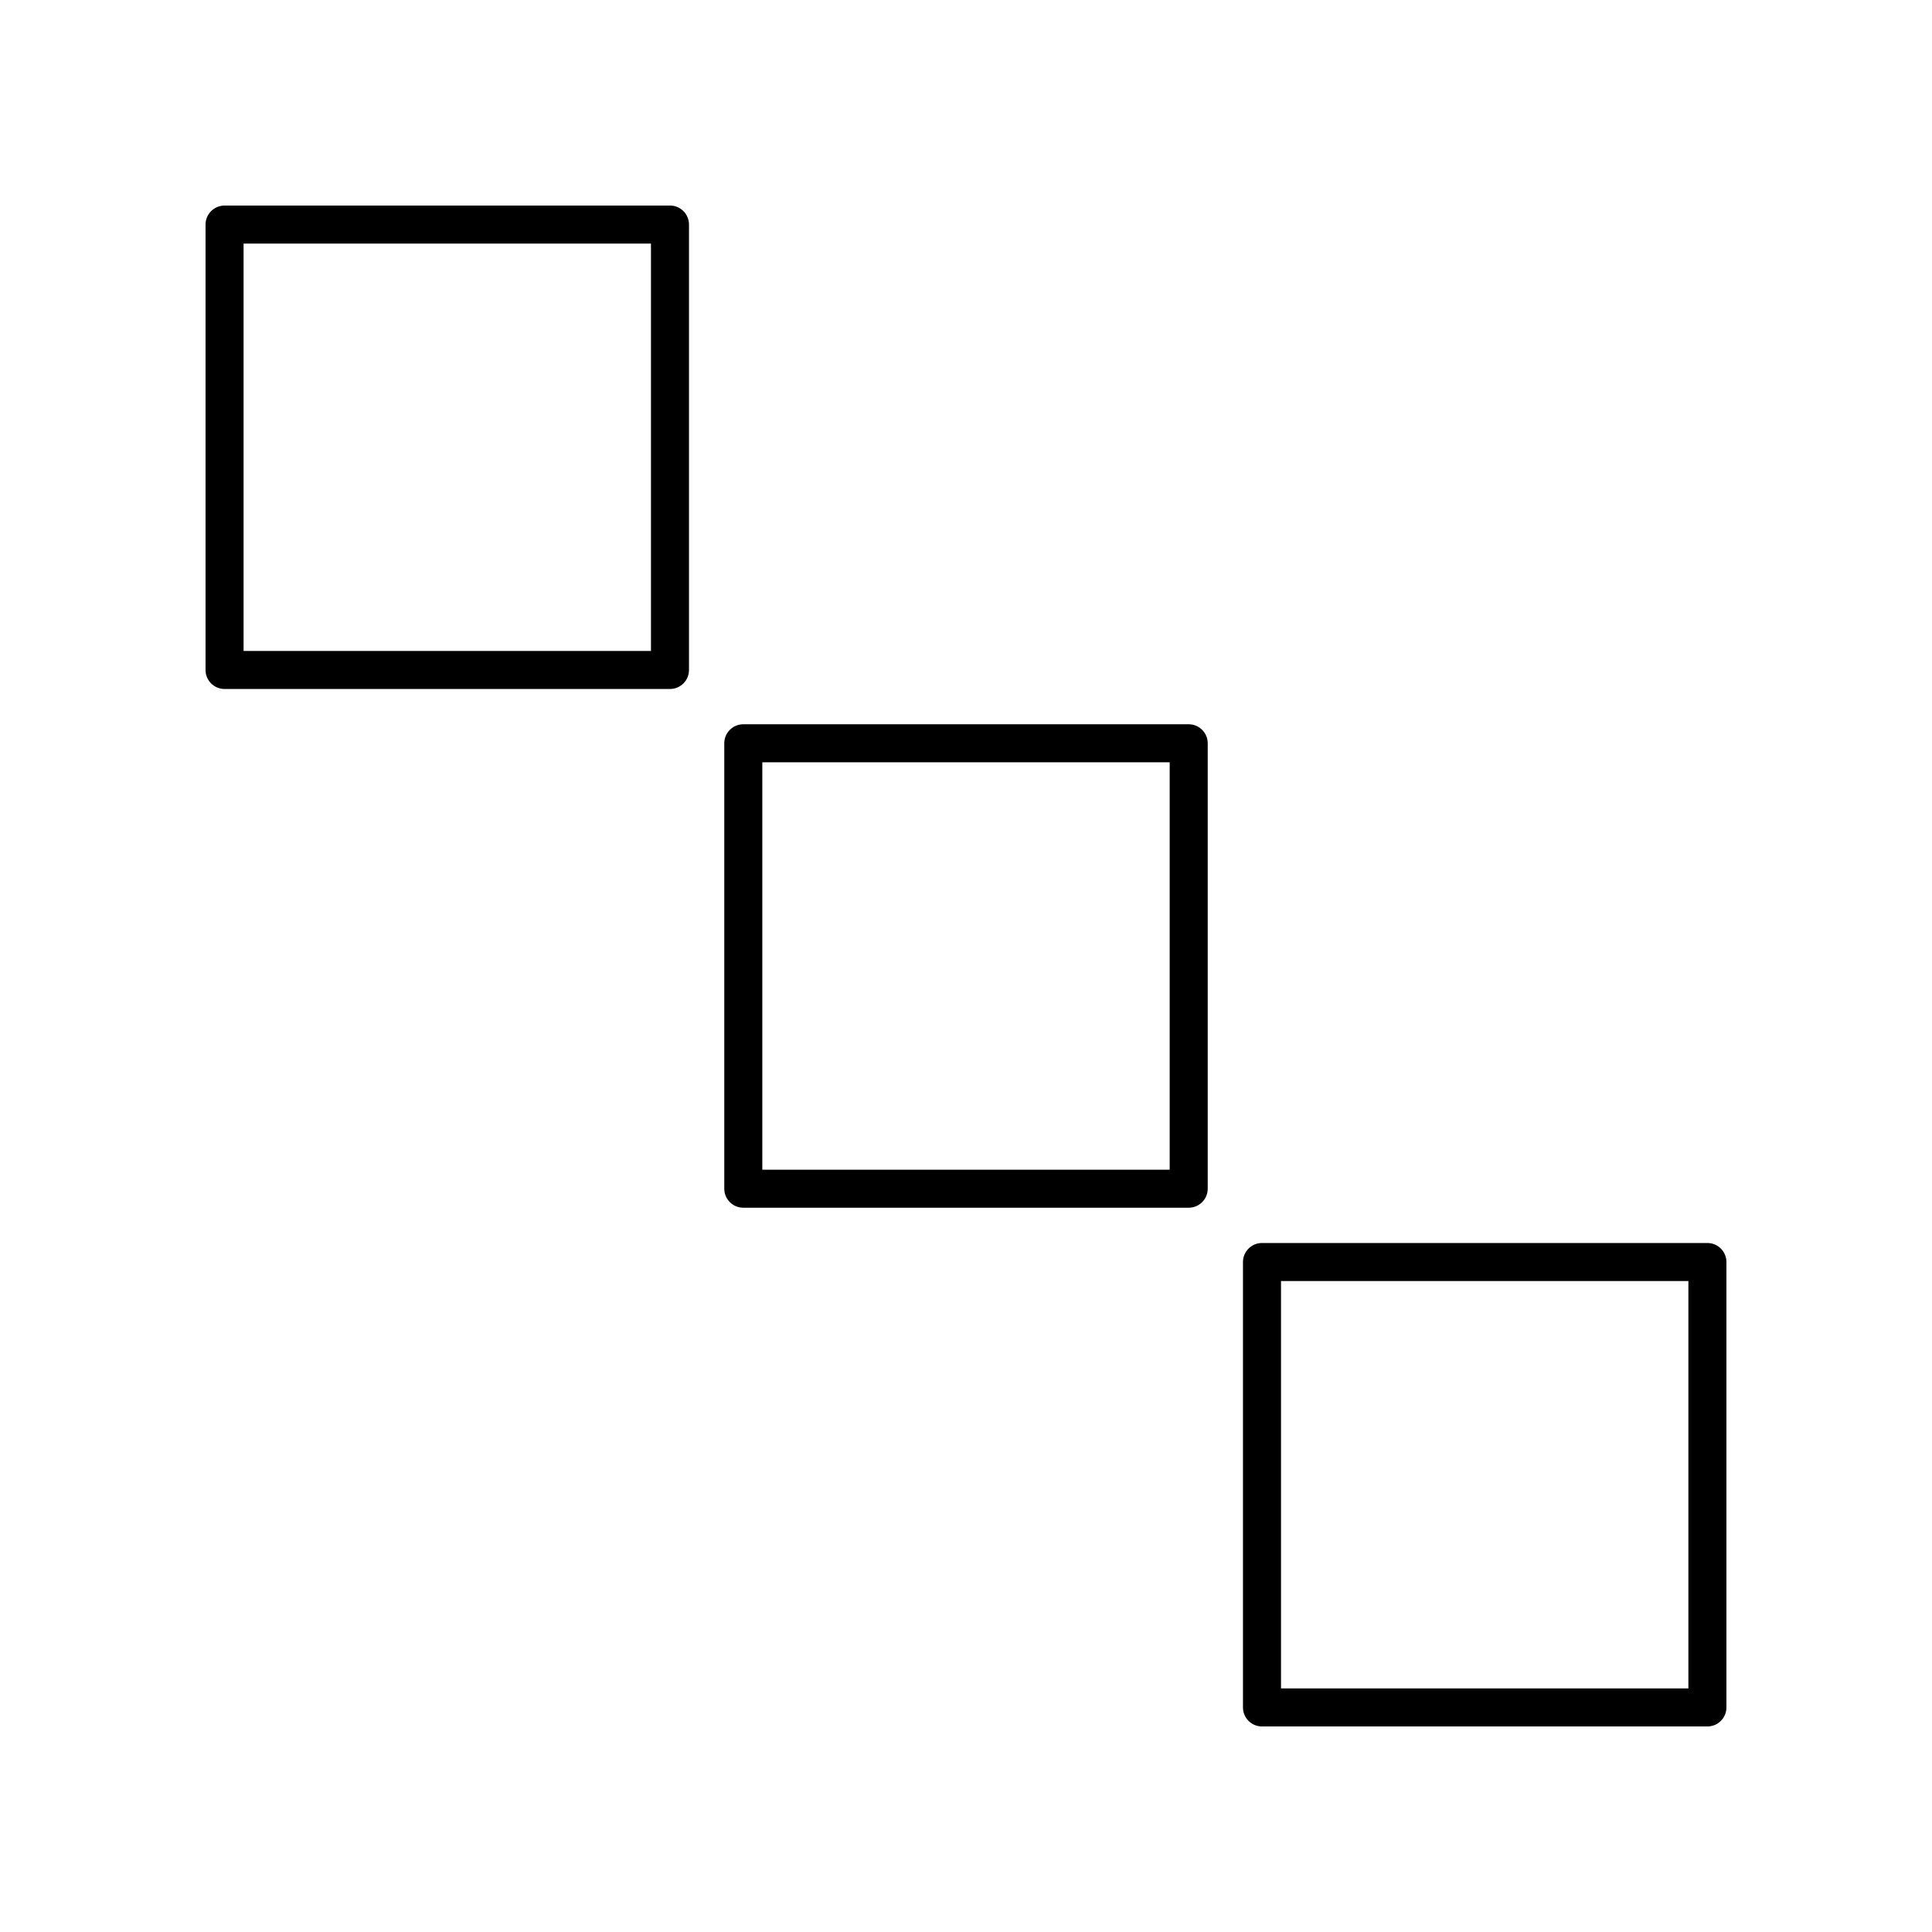 <?xml version="1.0" encoding="UTF-8"?>
<!-- Uploaded to: SVG Repo, www.svgrepo.com, Generator: SVG Repo Mixer Tools -->
<svg fill="#000000" width="800px" height="800px" version="1.1" viewBox="144 144 512 512" xmlns="http://www.w3.org/2000/svg">
 <g>
  <path d="m203.51 326.59h118.04c2.781 0 5.039-2.254 5.039-5.039v-118.04c0-2.781-2.254-5.039-5.039-5.039l-118.04 0.004c-2.781 0-5.039 2.254-5.039 5.039v118.04c0.004 2.781 2.258 5.035 5.039 5.035zm5.039-118.04h107.96v107.96h-107.96z"/>
  <path d="m459.02 335.94h-118.04c-2.781 0-5.039 2.254-5.039 5.039v118.04c0 2.781 2.254 5.039 5.039 5.039h118.04c2.781 0 5.039-2.254 5.039-5.039v-118.04c0-2.781-2.258-5.039-5.039-5.039zm-5.039 118.04h-107.96v-107.96h107.96z"/>
  <path d="m596.48 473.41h-118.04c-2.781 0-5.039 2.254-5.039 5.039v118.04c0 2.781 2.254 5.039 5.039 5.039h118.04c2.781 0 5.039-2.254 5.039-5.039v-118.04c0-2.785-2.258-5.039-5.039-5.039zm-5.039 118.04h-107.96v-107.96h107.96z"/>
 </g>
</svg>